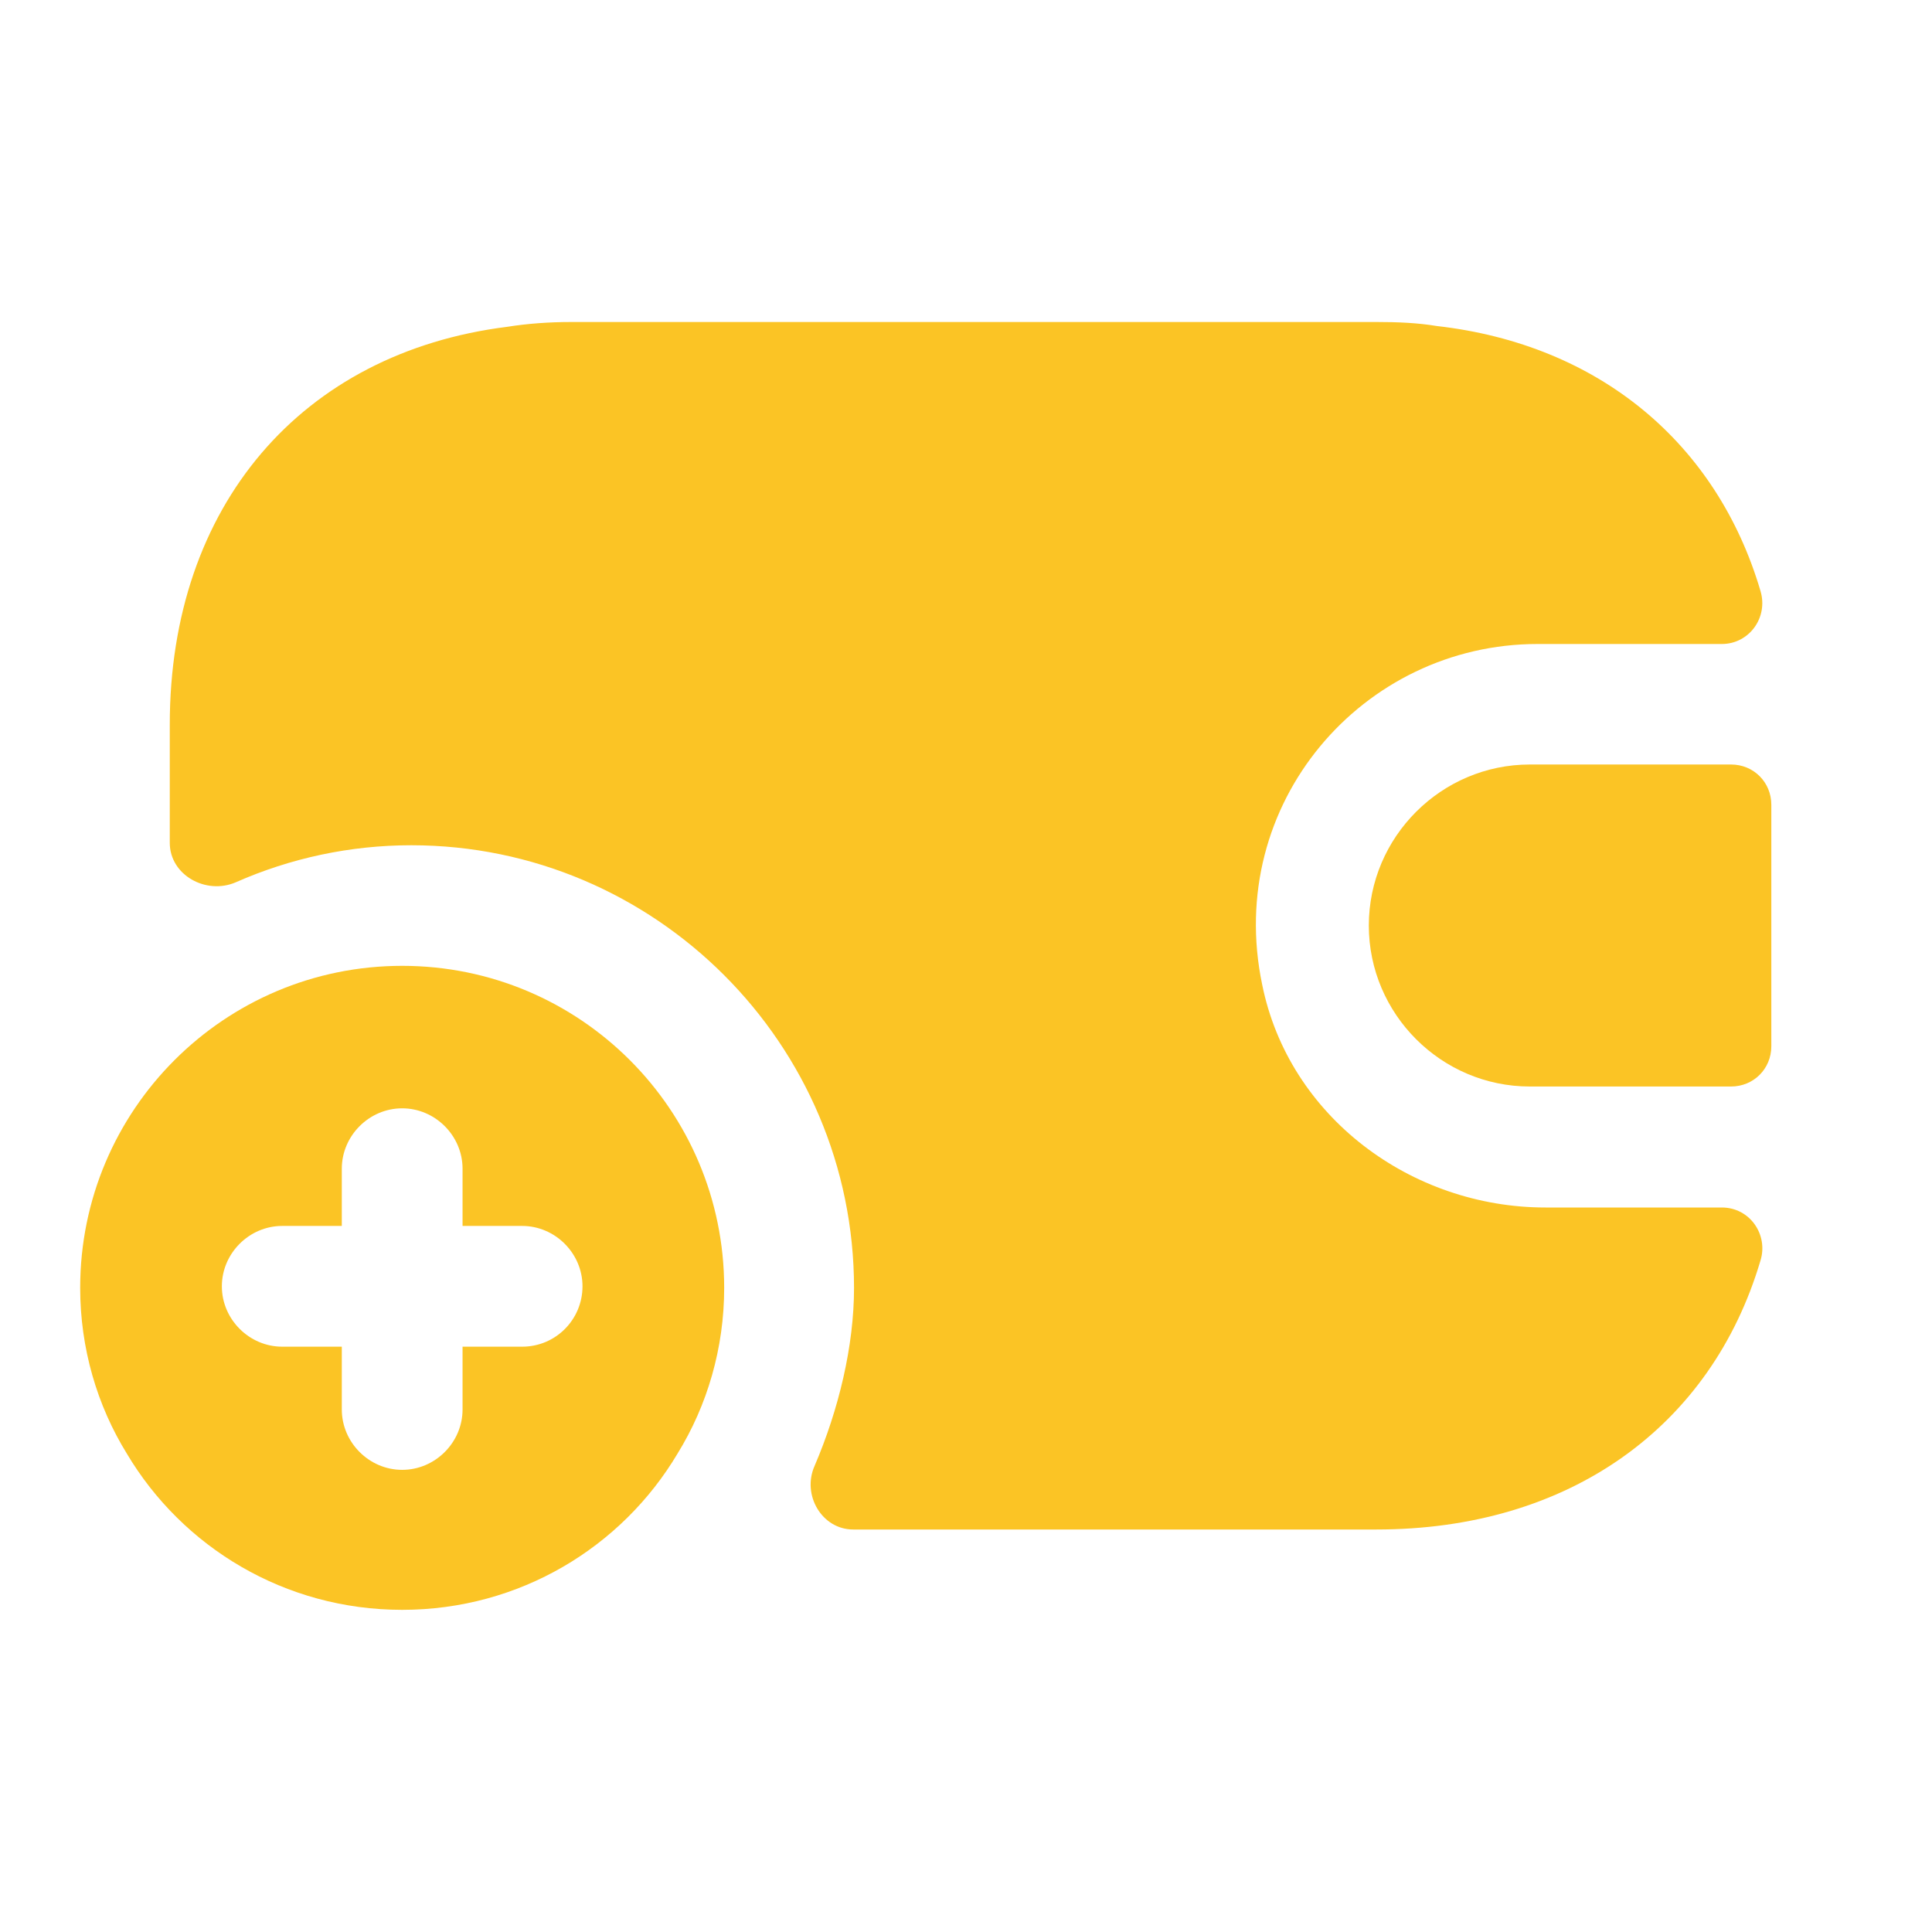 <svg width="24" height="24" viewBox="0 0 24 24" fill="none" xmlns="http://www.w3.org/2000/svg">
<path d="M4.996 11.998C2.786 11.998 0.996 13.789 0.996 15.998C0.996 16.748 1.206 17.459 1.576 18.058C2.266 19.218 3.536 19.998 4.996 19.998C6.456 19.998 7.726 19.218 8.416 18.058C8.786 17.459 8.996 16.748 8.996 15.998C8.996 13.789 7.206 11.998 4.996 11.998ZM6.486 16.729H5.746V17.509C5.746 17.919 5.406 18.259 4.996 18.259C4.586 18.259 4.246 17.919 4.246 17.509V16.729H3.506C3.096 16.729 2.756 16.389 2.756 15.979C2.756 15.569 3.096 15.229 3.506 15.229H4.246V14.518C4.246 14.108 4.586 13.768 4.996 13.768C5.406 13.768 5.746 14.108 5.746 14.518V15.229H6.486C6.896 15.229 7.236 15.569 7.236 15.979C7.236 16.389 6.906 16.729 6.486 16.729Z" fill="#FBC425"/>
<path d="M21.504 9.497H19.004C17.904 9.497 17.004 10.397 17.004 11.497C17.004 12.597 17.904 13.497 19.004 13.497H21.504C21.784 13.497 22.004 13.277 22.004 12.997V9.997C22.004 9.717 21.784 9.497 21.504 9.497Z" fill="#FBC425"/>
<path d="M21.869 15.66C21.259 17.72 19.499 19 17.099 19H10.599C10.209 19 9.959 18.57 10.119 18.21C10.419 17.51 10.609 16.72 10.609 16C10.609 12.97 8.139 10.5 5.109 10.5C4.349 10.5 3.609 10.66 2.929 10.96C2.559 11.12 2.109 10.87 2.109 10.47V9C2.109 6.28 3.749 4.38 6.299 4.06C6.549 4.02 6.819 4 7.099 4H17.099C17.359 4 17.609 4.01 17.849 4.05C19.869 4.28 21.329 5.51 21.869 7.34C21.969 7.67 21.729 8 21.389 8H19.099C16.929 8 15.209 9.98 15.679 12.23C16.009 13.87 17.529 15 19.199 15H21.389C21.739 15 21.969 15.34 21.869 15.66Z" fill="#FBC425"/>
</svg>
